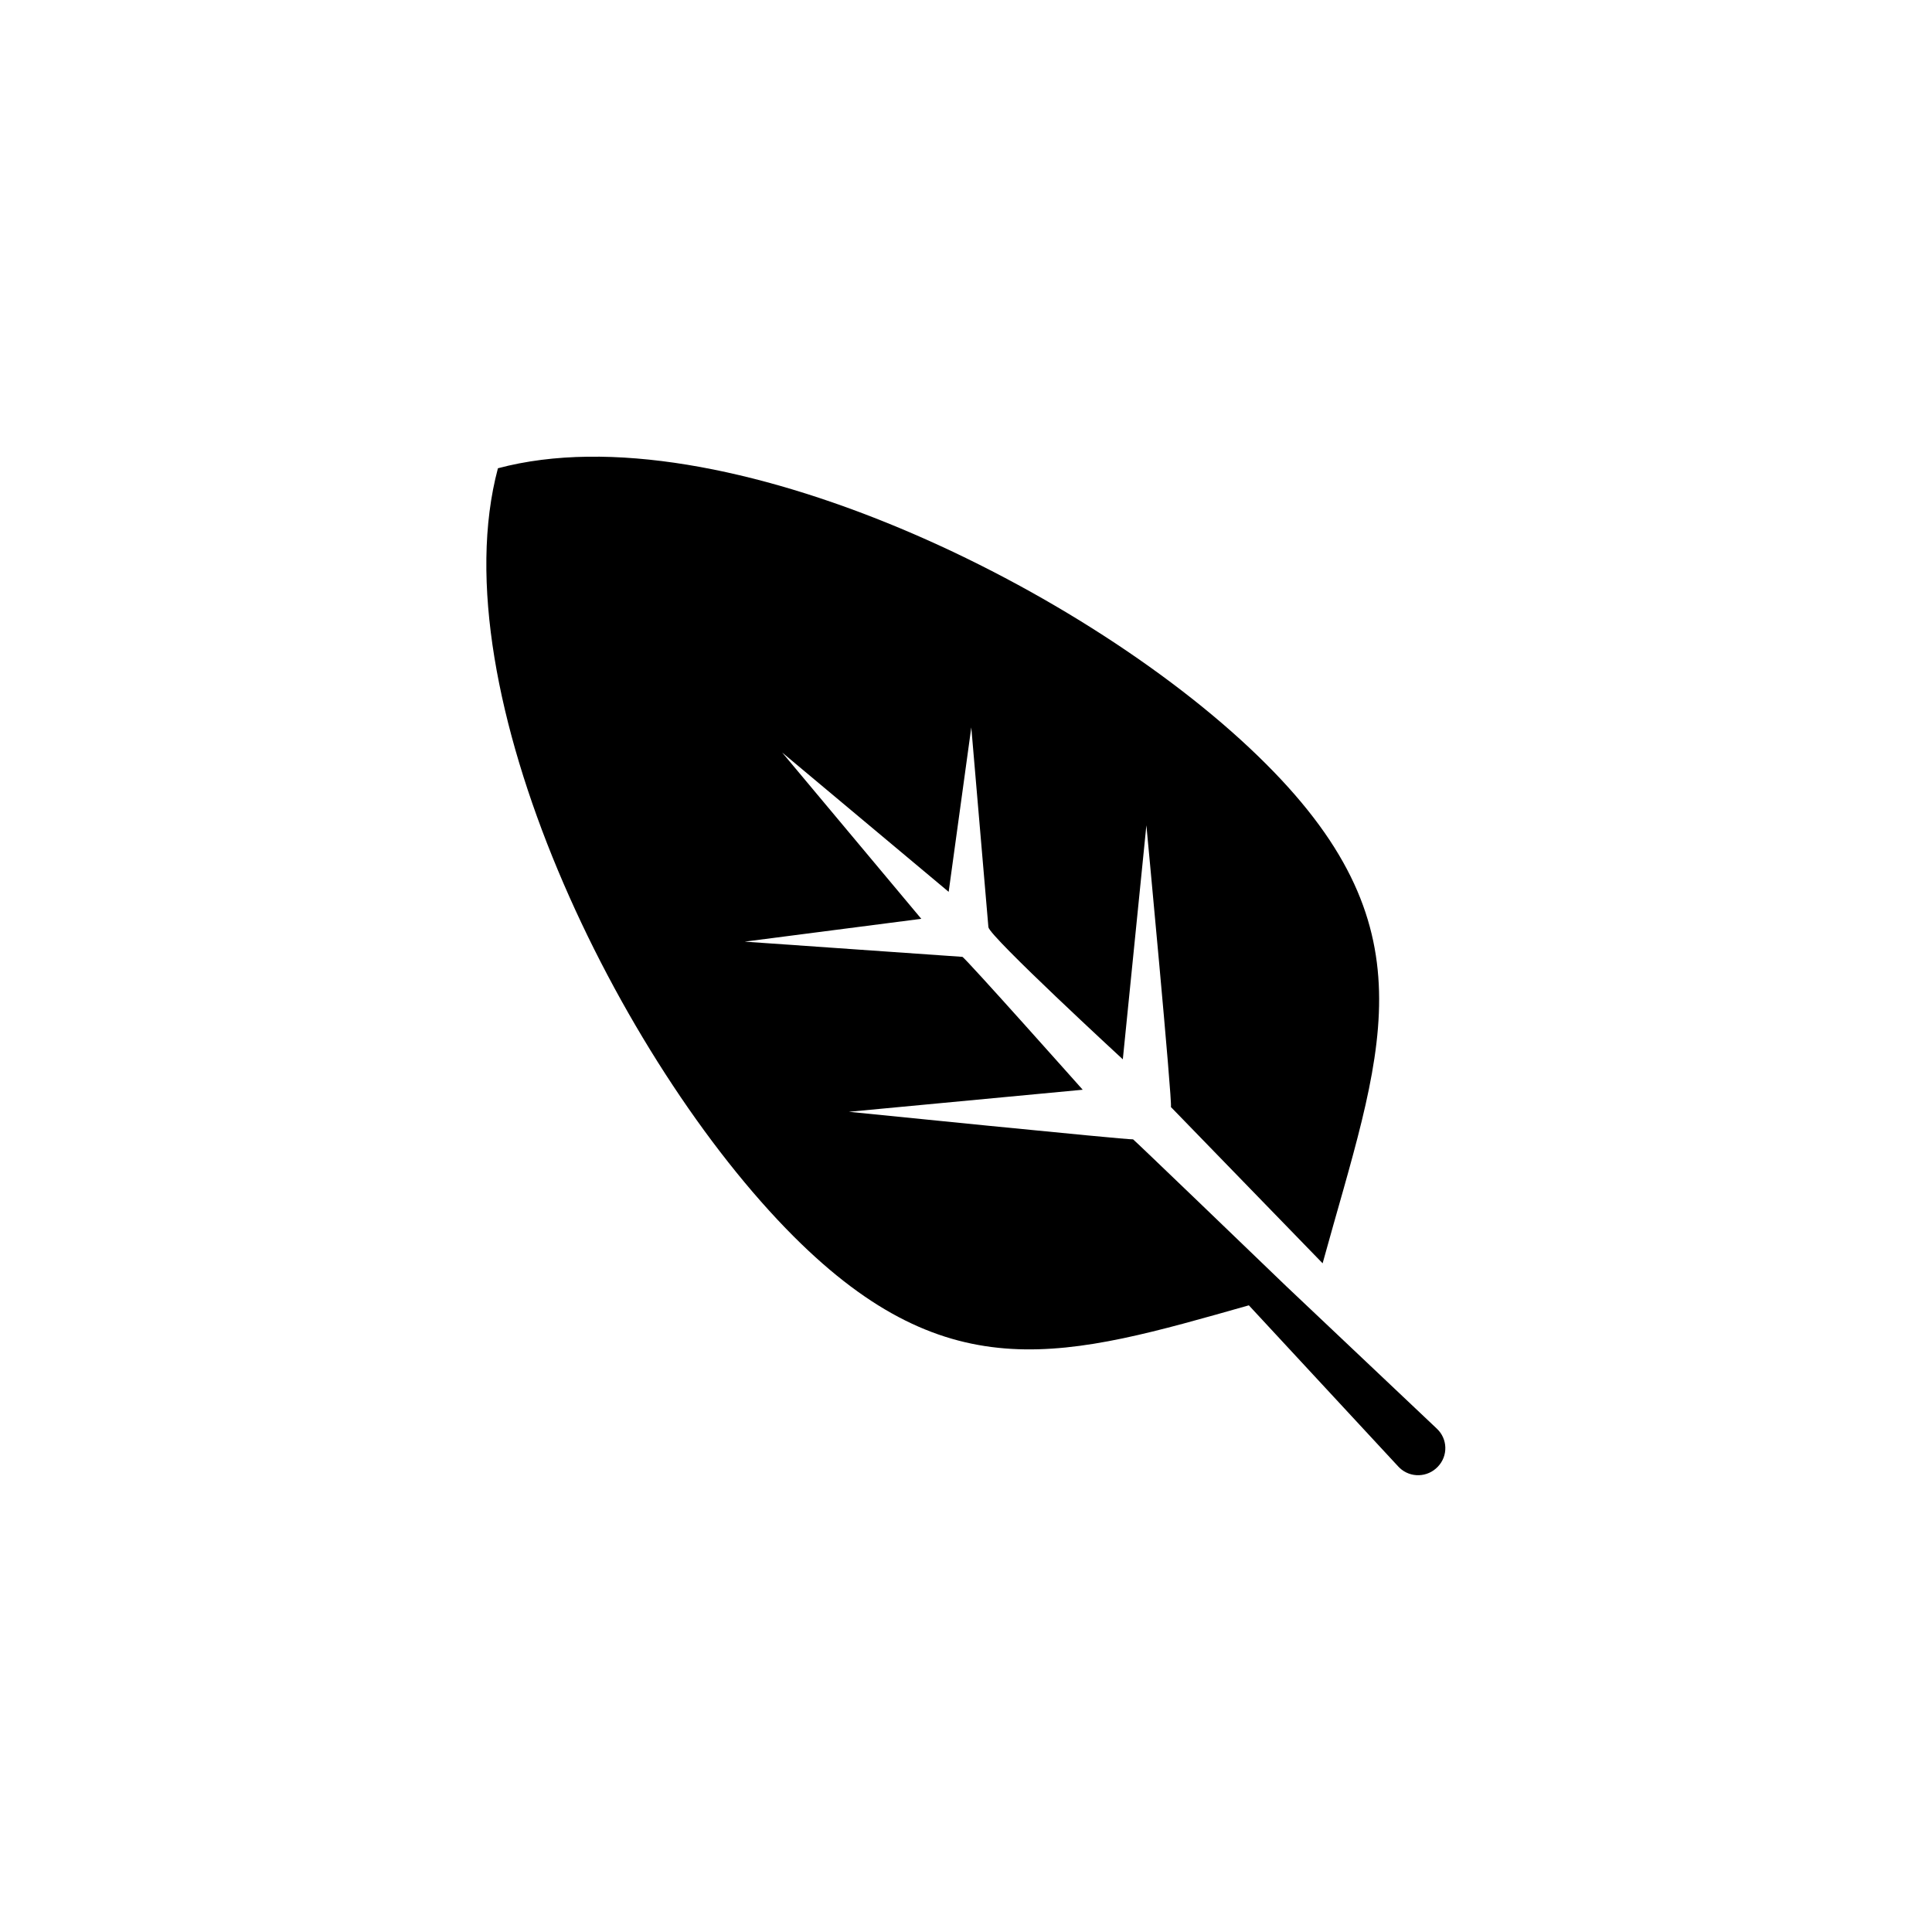 <?xml version="1.0" encoding="UTF-8"?>
<!-- Uploaded to: SVG Repo, www.svgrepo.com, Generator: SVG Repo Mixer Tools -->
<svg fill="#000000" width="800px" height="800px" version="1.1" viewBox="144 144 512 512" xmlns="http://www.w3.org/2000/svg">
 <path d="m524.79 522.62-40.004-37.836c-8.262-7.961-40.355-38.844-40.508-38.844-1.562 0.152-75.32-7.305-75.32-7.305l61.969-5.844s-31.285-35.164-31.891-35.215l-57.688-4.031 46.805-6.047-36.879-44.082 44.133 36.93 5.996-43.578 4.535 52.949c0.352 2.519 35.621 35.016 35.621 35.016l6.246-62.02s6.953 73.605 6.5 74.664l40.203 41.414c15.215-55.27 29.727-87.664-15.012-132.35-46.352-46.352-144.49-94.113-203.54-78.344-15.77 59.047 32.043 157.19 78.344 203.54 41.465 41.465 72.297 31.992 120.66 18.289l39.648 42.773c0.102 0.102 0.203 0.203 0.301 0.301 2.871 2.719 7.406 2.57 10.125-0.301 2.773-2.871 2.621-7.406-0.25-10.078z"/>
</svg>